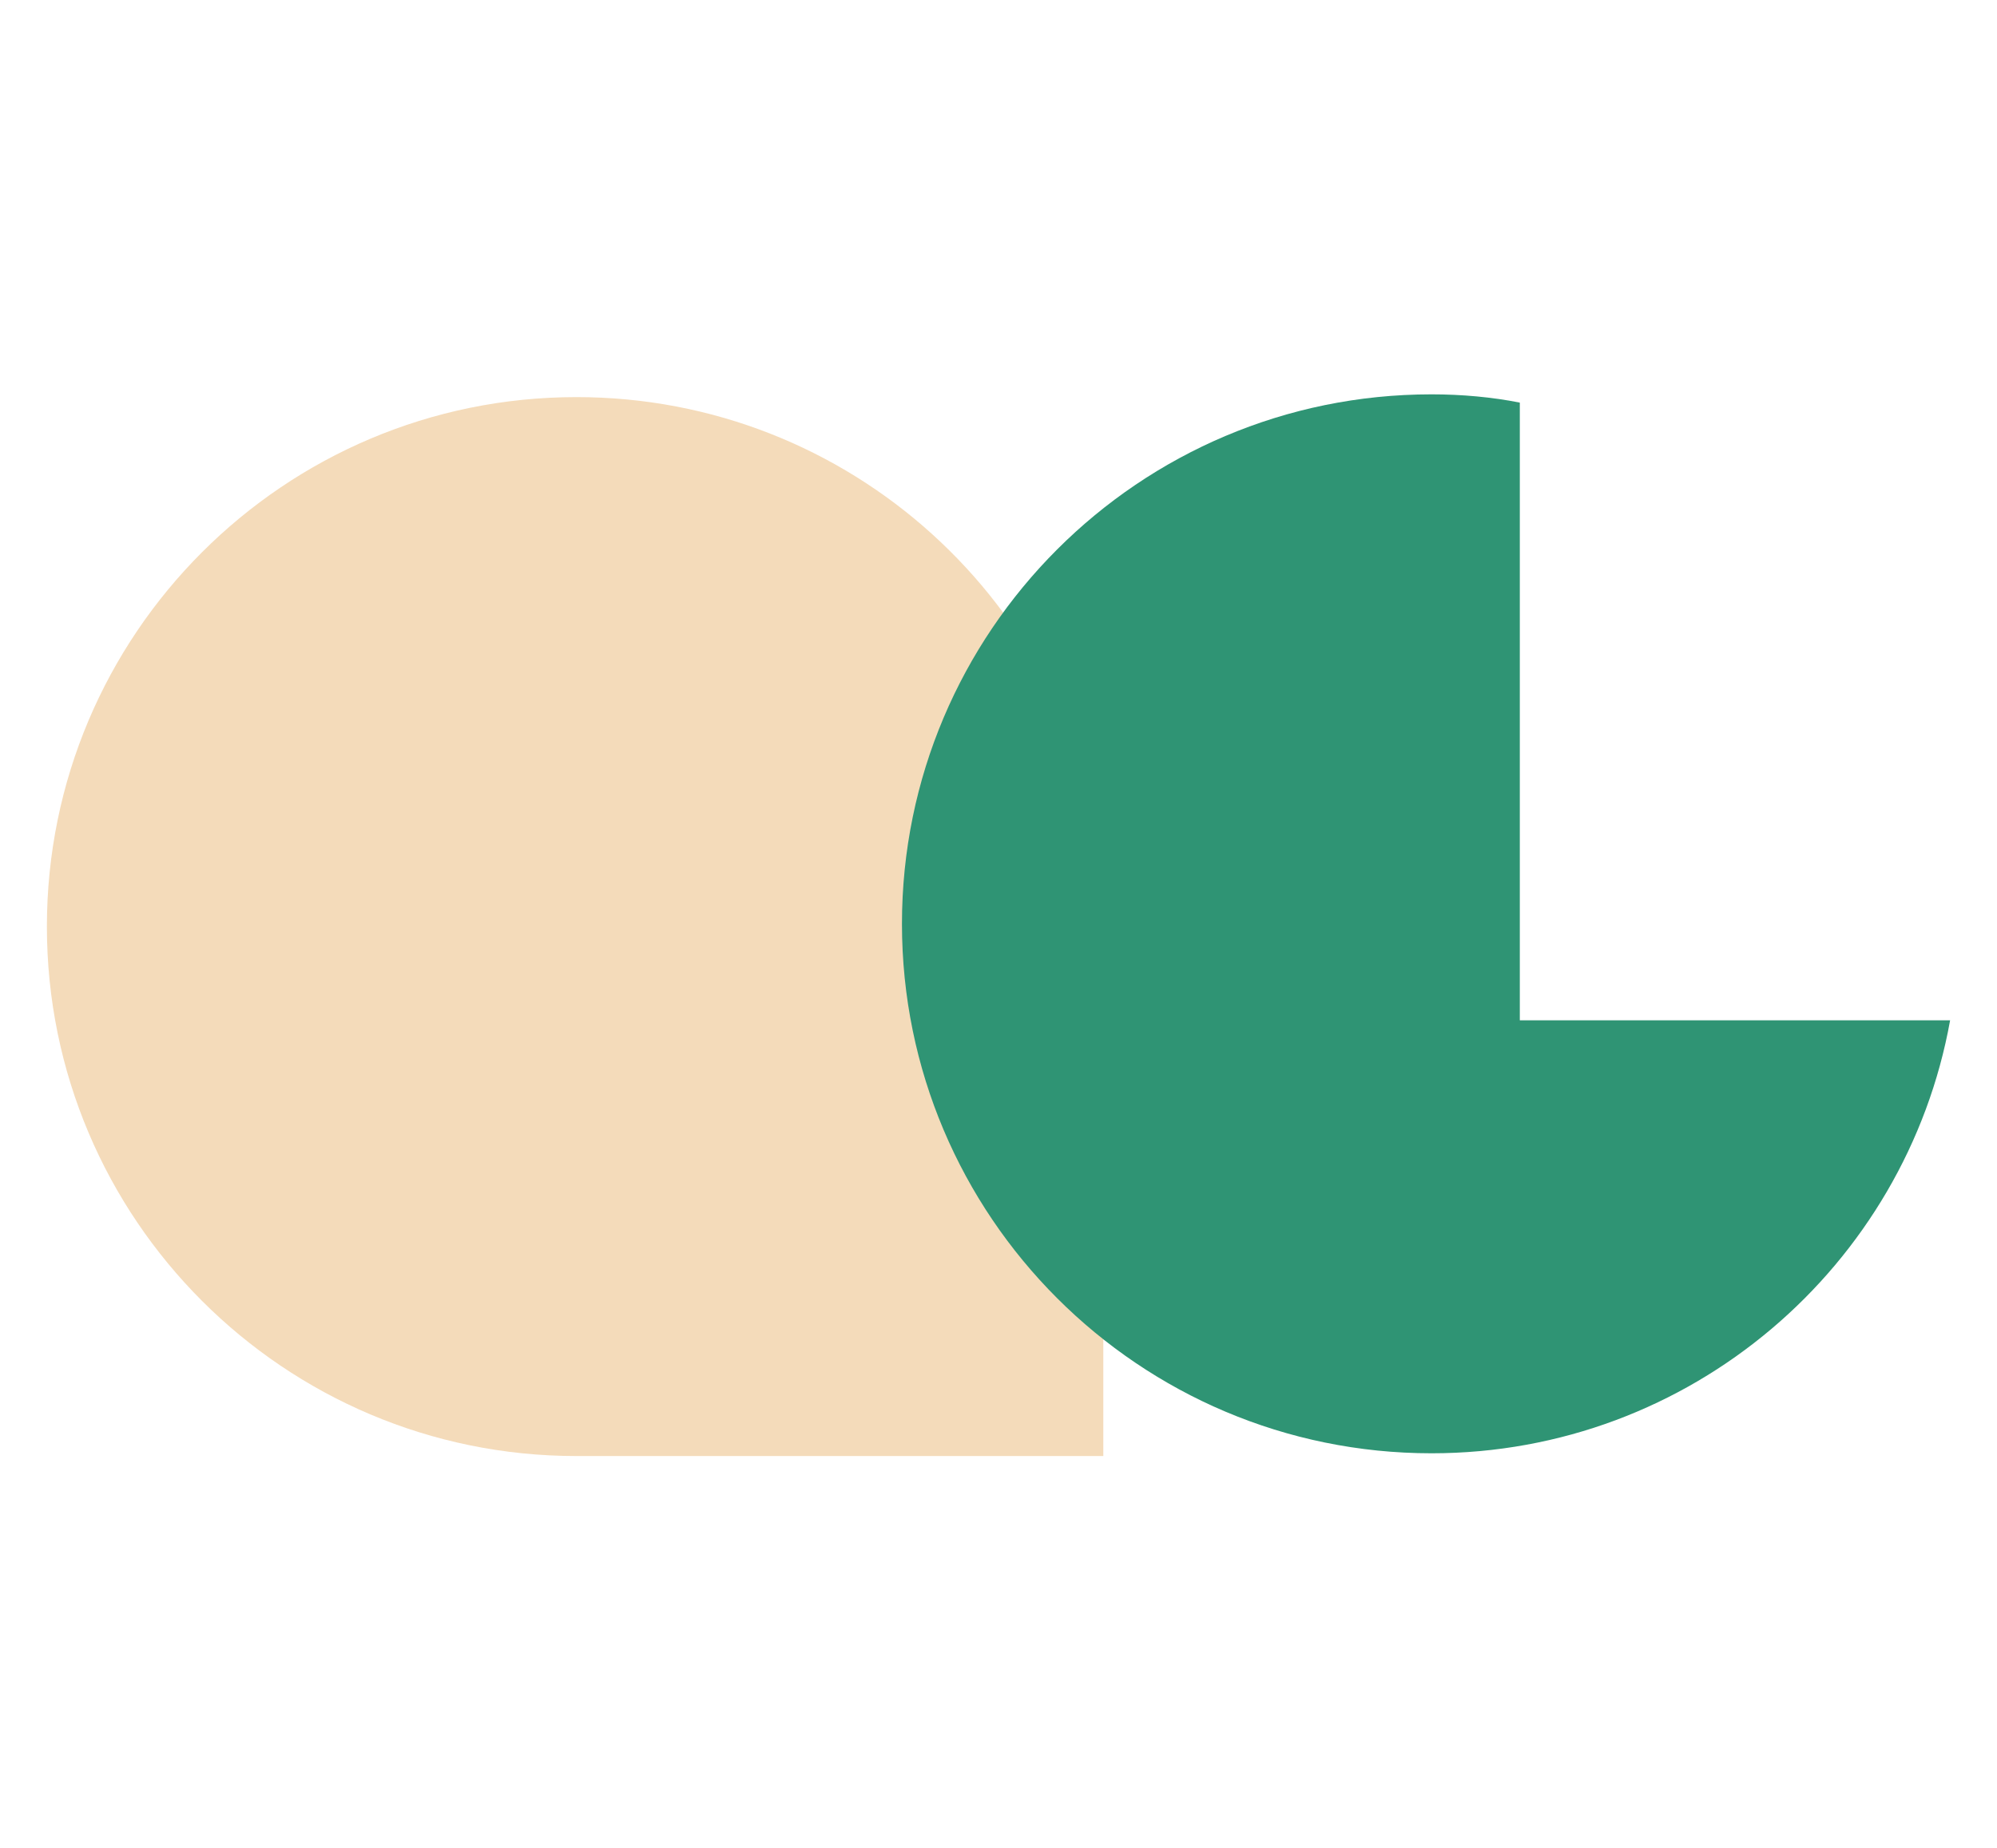 <svg xmlns="http://www.w3.org/2000/svg" xmlns:xlink="http://www.w3.org/1999/xlink" id="Calque_1" x="0px" y="0px" viewBox="0 0 72.4 67" style="enable-background:new 0 0 72.4 67;" xml:space="preserve"><style type="text/css">	.st0{fill:#F4DBBA;}	.st1{fill:#2F9474;}</style><path class="st0" d="M40.1,33.6c0-0.6,0-1.2-0.1-1.8v-0.2h0c-1-9.7-9.2-17.2-19.1-17.2C10.3,14.4,1.7,23,1.7,33.6 s8.6,19.2,19.2,19.2c0.1,0,0.3,0,0.4,0v0H40V35.4C40.1,34.8,40.1,34.2,40.1,33.6L40.1,33.6z"></path><path class="st1" d="M55.1,37V14.6c-1-0.2-2.1-0.3-3.2-0.3c-10.6,0-19.2,8.6-19.2,19.2s8.6,19.2,19.2,19.2c9.4,0,17.2-6.8,18.8-15.7 L55.1,37L55.1,37z"></path></svg>